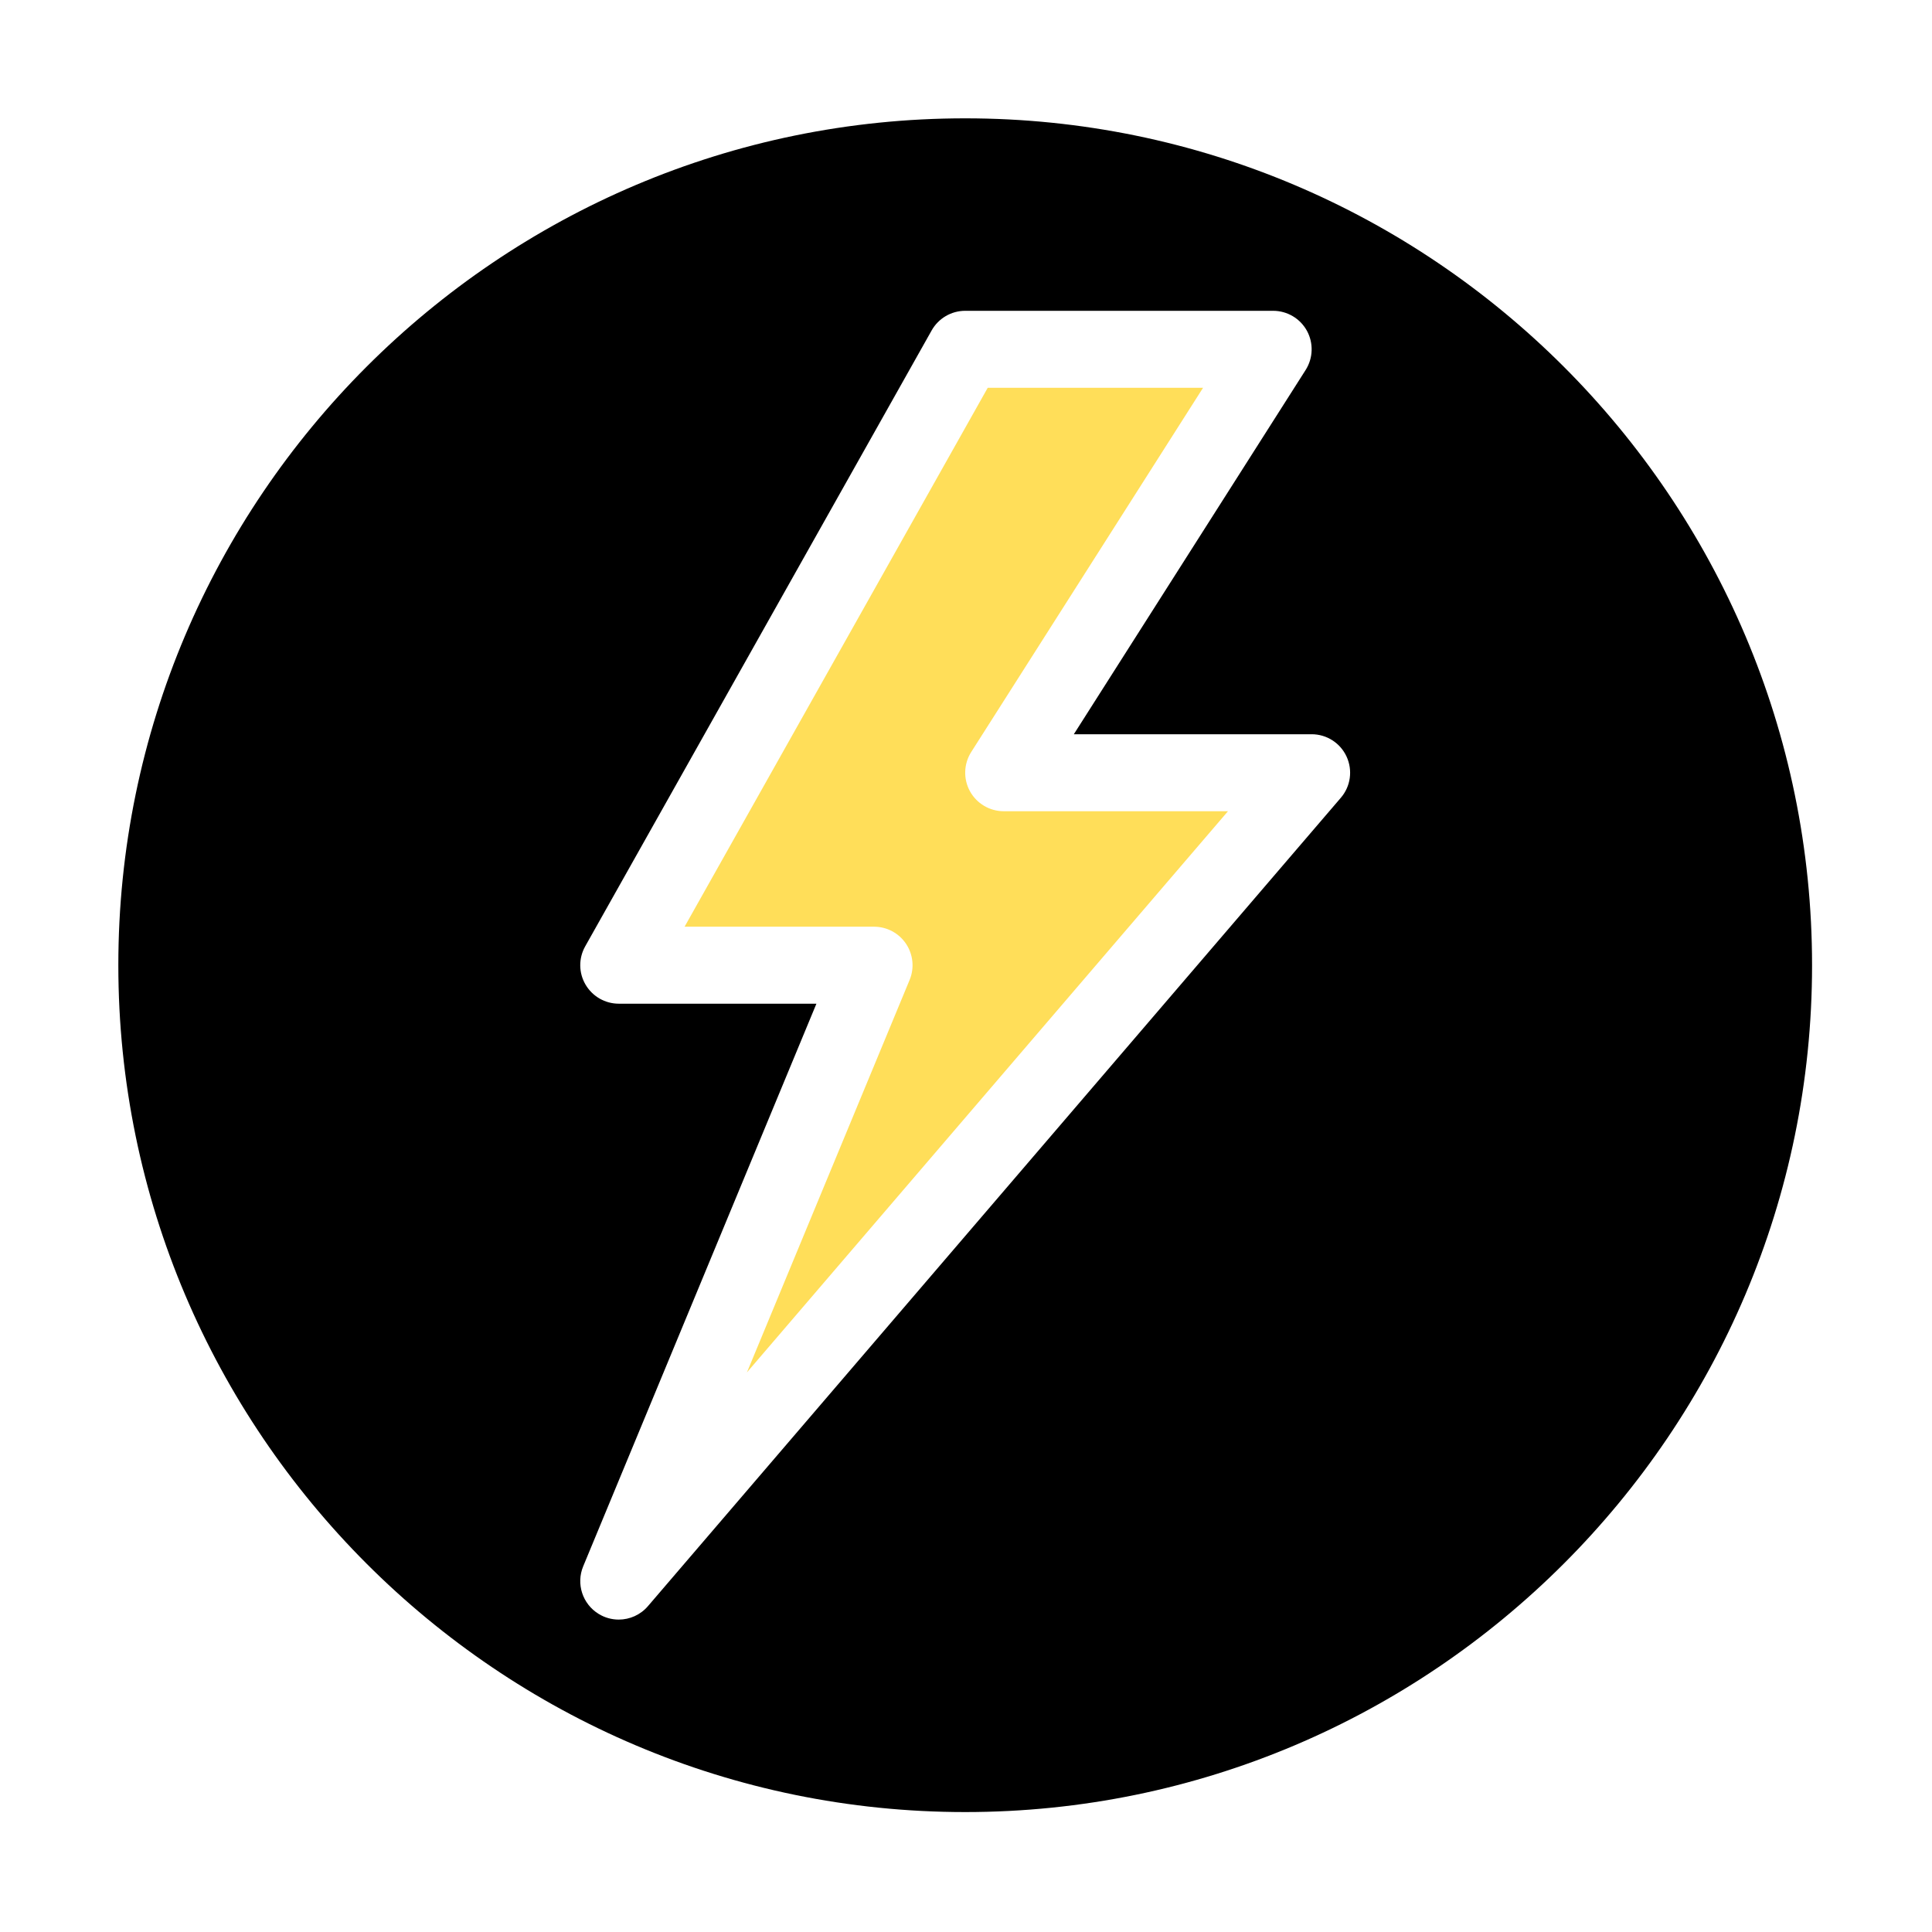 <svg width="800" height="800" viewBox="0 0 800 800" fill="none" xmlns="http://www.w3.org/2000/svg">
<path d="M401.632 327.638C398.842 322.537 399.034 316.322 402.158 311.396L498.161 160.576H408.996L283.474 383.728H361.928C367.251 383.728 372.21 386.39 375.174 390.806C378.123 395.236 378.697 400.848 376.657 405.757L309.281 568.291L508.477 335.91H415.614C409.794 335.91 404.438 332.722 401.632 327.638Z" fill="#FFDE59"/>
<path d="M399.668 49C206.306 49 49 206.306 49 399.668C49 593.012 206.306 750.336 399.668 750.336C593.029 750.336 750.336 593.014 750.336 399.668C750.334 206.306 593.028 49 399.668 49ZM555.22 330.33L268.31 665.058C265.201 668.708 260.723 670.637 256.196 670.637C253.359 670.637 250.457 669.872 247.876 668.279C241.197 664.167 238.487 655.83 241.484 648.593L338.061 415.607H256.213C250.554 415.607 245.326 412.595 242.456 407.701C239.587 402.824 239.54 396.783 242.329 391.842L385.784 136.811C388.606 131.807 393.914 128.699 399.668 128.699H527.184C533.003 128.699 538.358 131.87 541.163 136.956C543.953 142.056 543.761 148.272 540.637 153.198L444.65 304.033H543.125C549.357 304.033 554.999 307.65 557.597 313.309C560.193 318.95 559.286 325.613 555.22 330.33Z" fill="black"/>
</svg>
